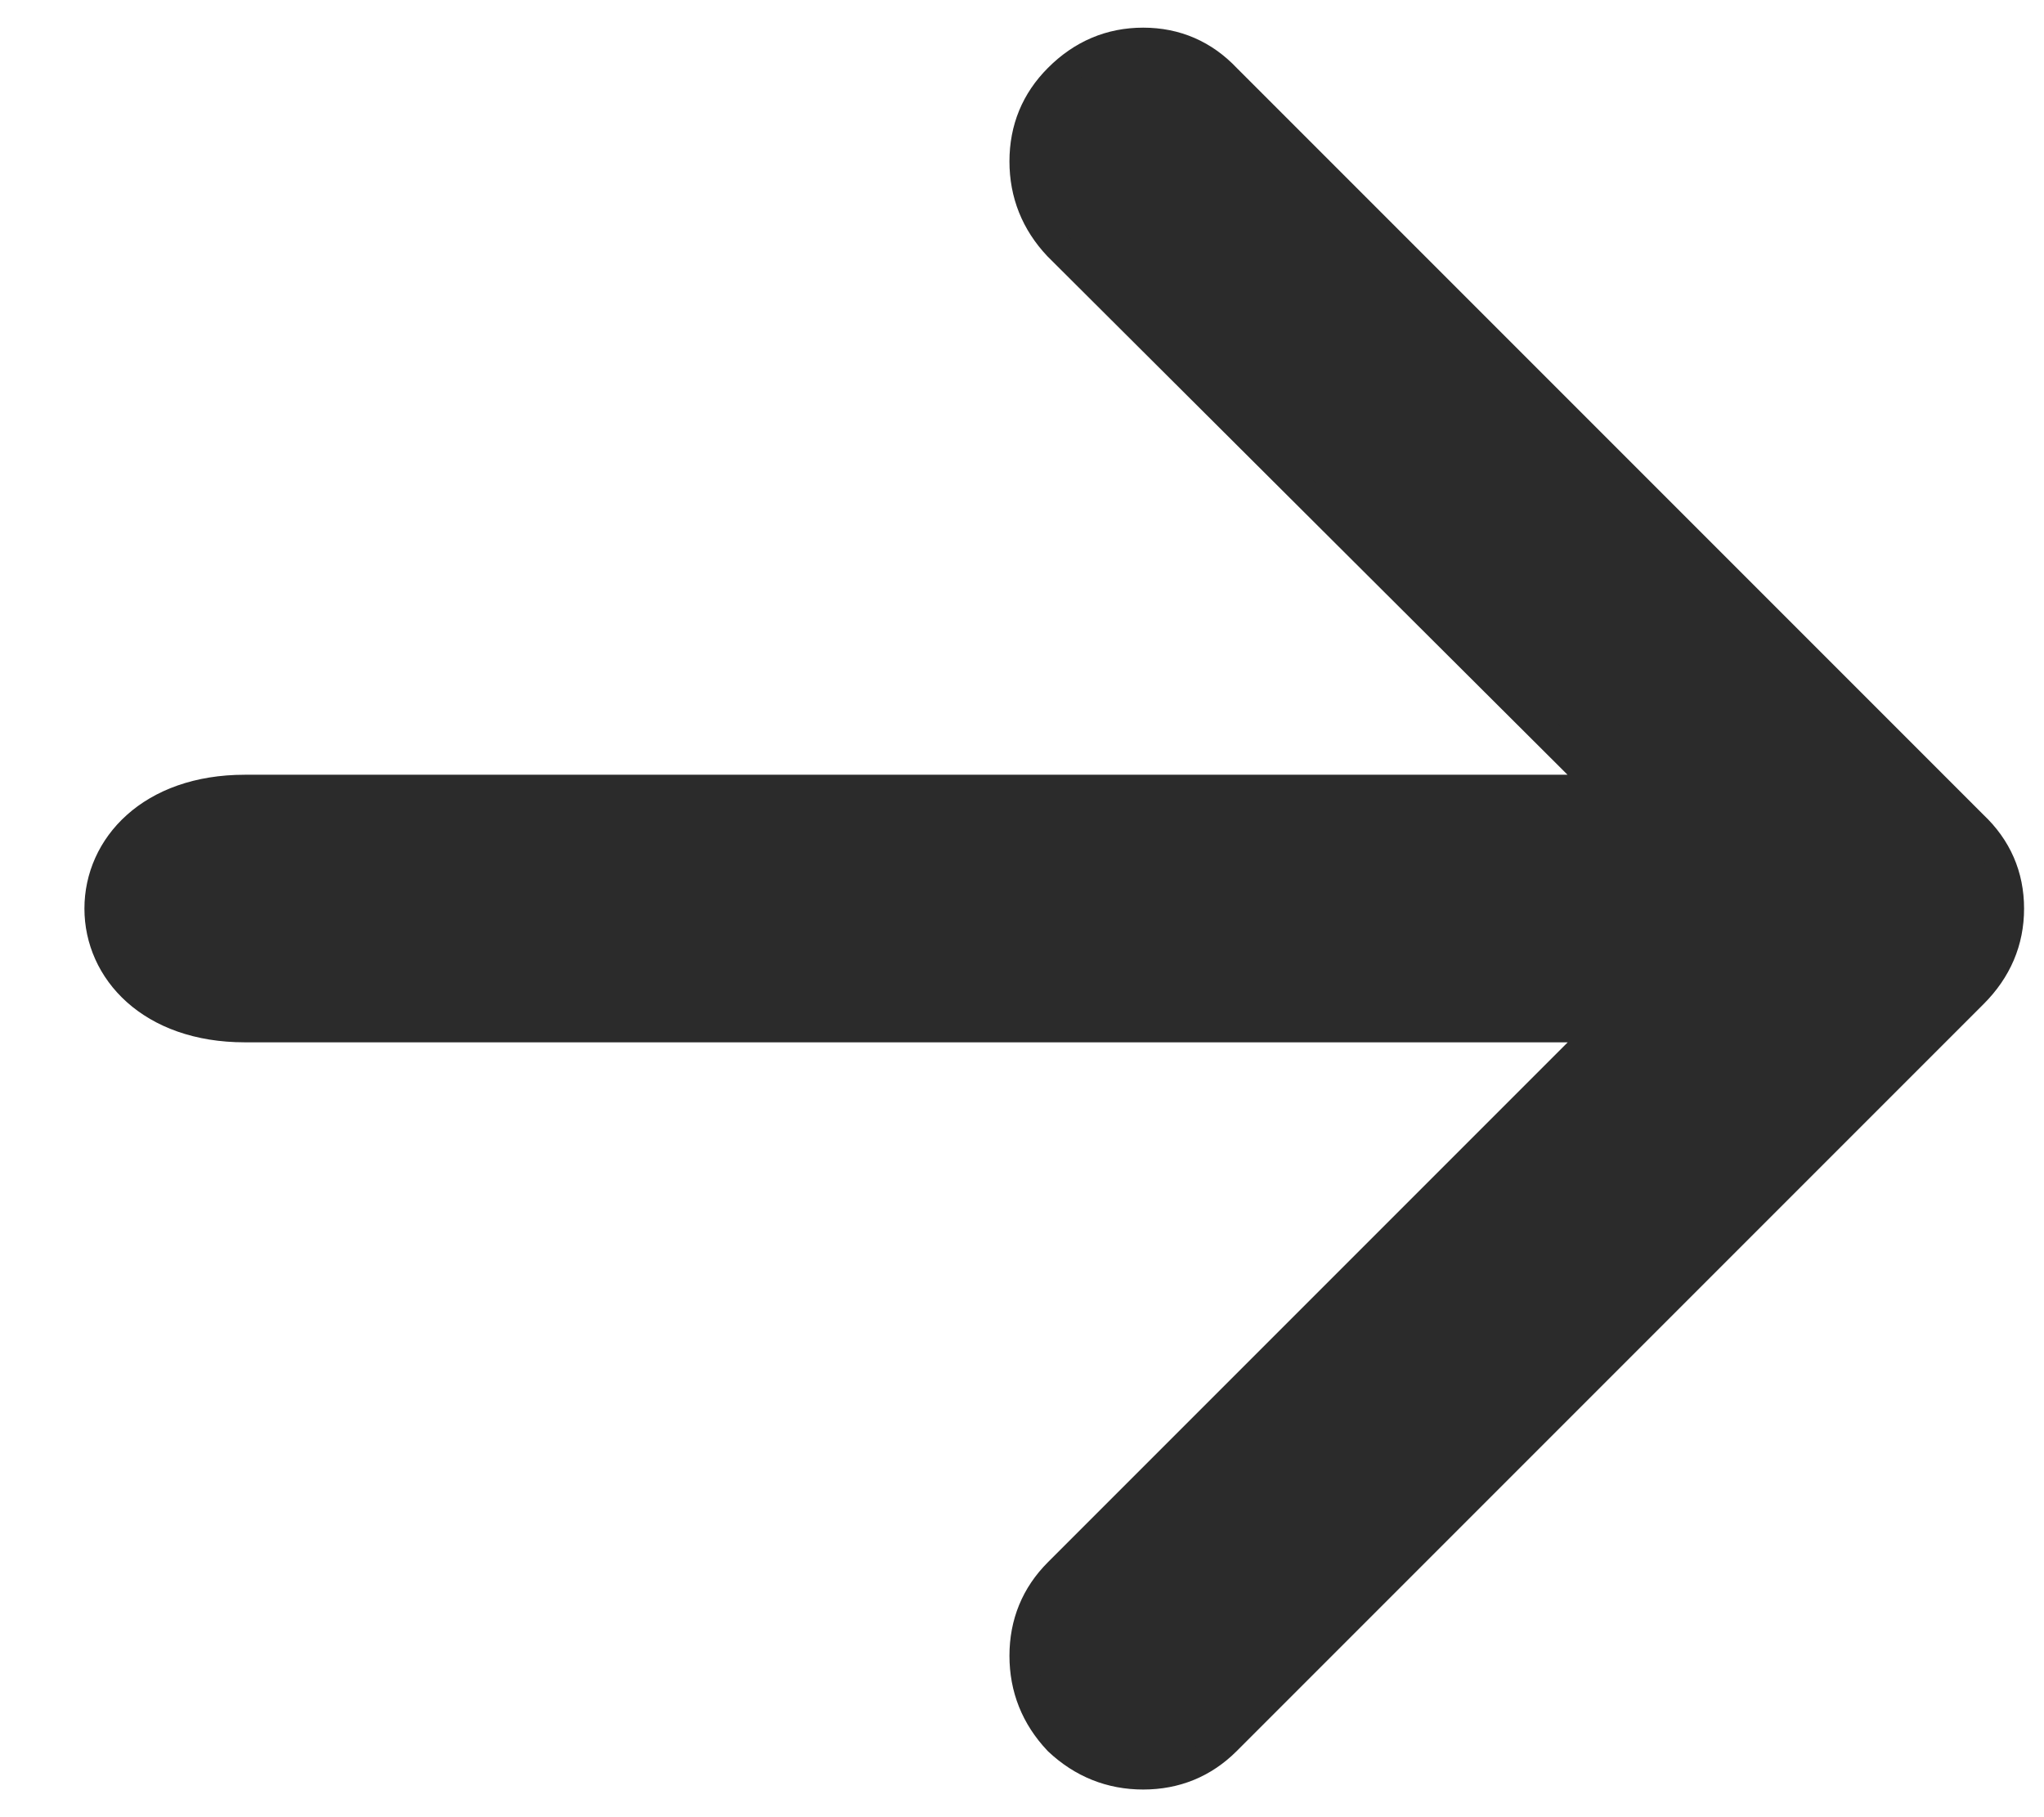 <svg width="18" height="16" viewBox="0 0 18 16" fill="none" xmlns="http://www.w3.org/2000/svg">
<path d="M9.319 2.17L14.115 6.95L2.156 6.95C1.328 6.95 0.872 7.455 0.872 8C0.872 8.544 1.328 9.049 2.156 9.049L14.116 9.049L9.319 13.846C9.119 14.046 9.018 14.293 9.018 14.579C9.018 14.864 9.118 15.115 9.316 15.325L9.316 15.325L9.321 15.33C9.531 15.527 9.782 15.628 10.067 15.628C10.353 15.628 10.6 15.527 10.8 15.327L17.378 8.749C17.588 8.539 17.696 8.288 17.696 8C17.696 7.712 17.588 7.465 17.377 7.266L10.801 0.69C10.602 0.479 10.355 0.372 10.067 0.372C9.779 0.372 9.528 0.479 9.319 0.689C9.119 0.889 9.018 1.135 9.018 1.421C9.018 1.706 9.118 1.957 9.316 2.167L9.316 2.167L9.319 2.17Z" fill="#2B2B2B" stroke="#2B2B2B" stroke-width="0.257"/>
</svg>
